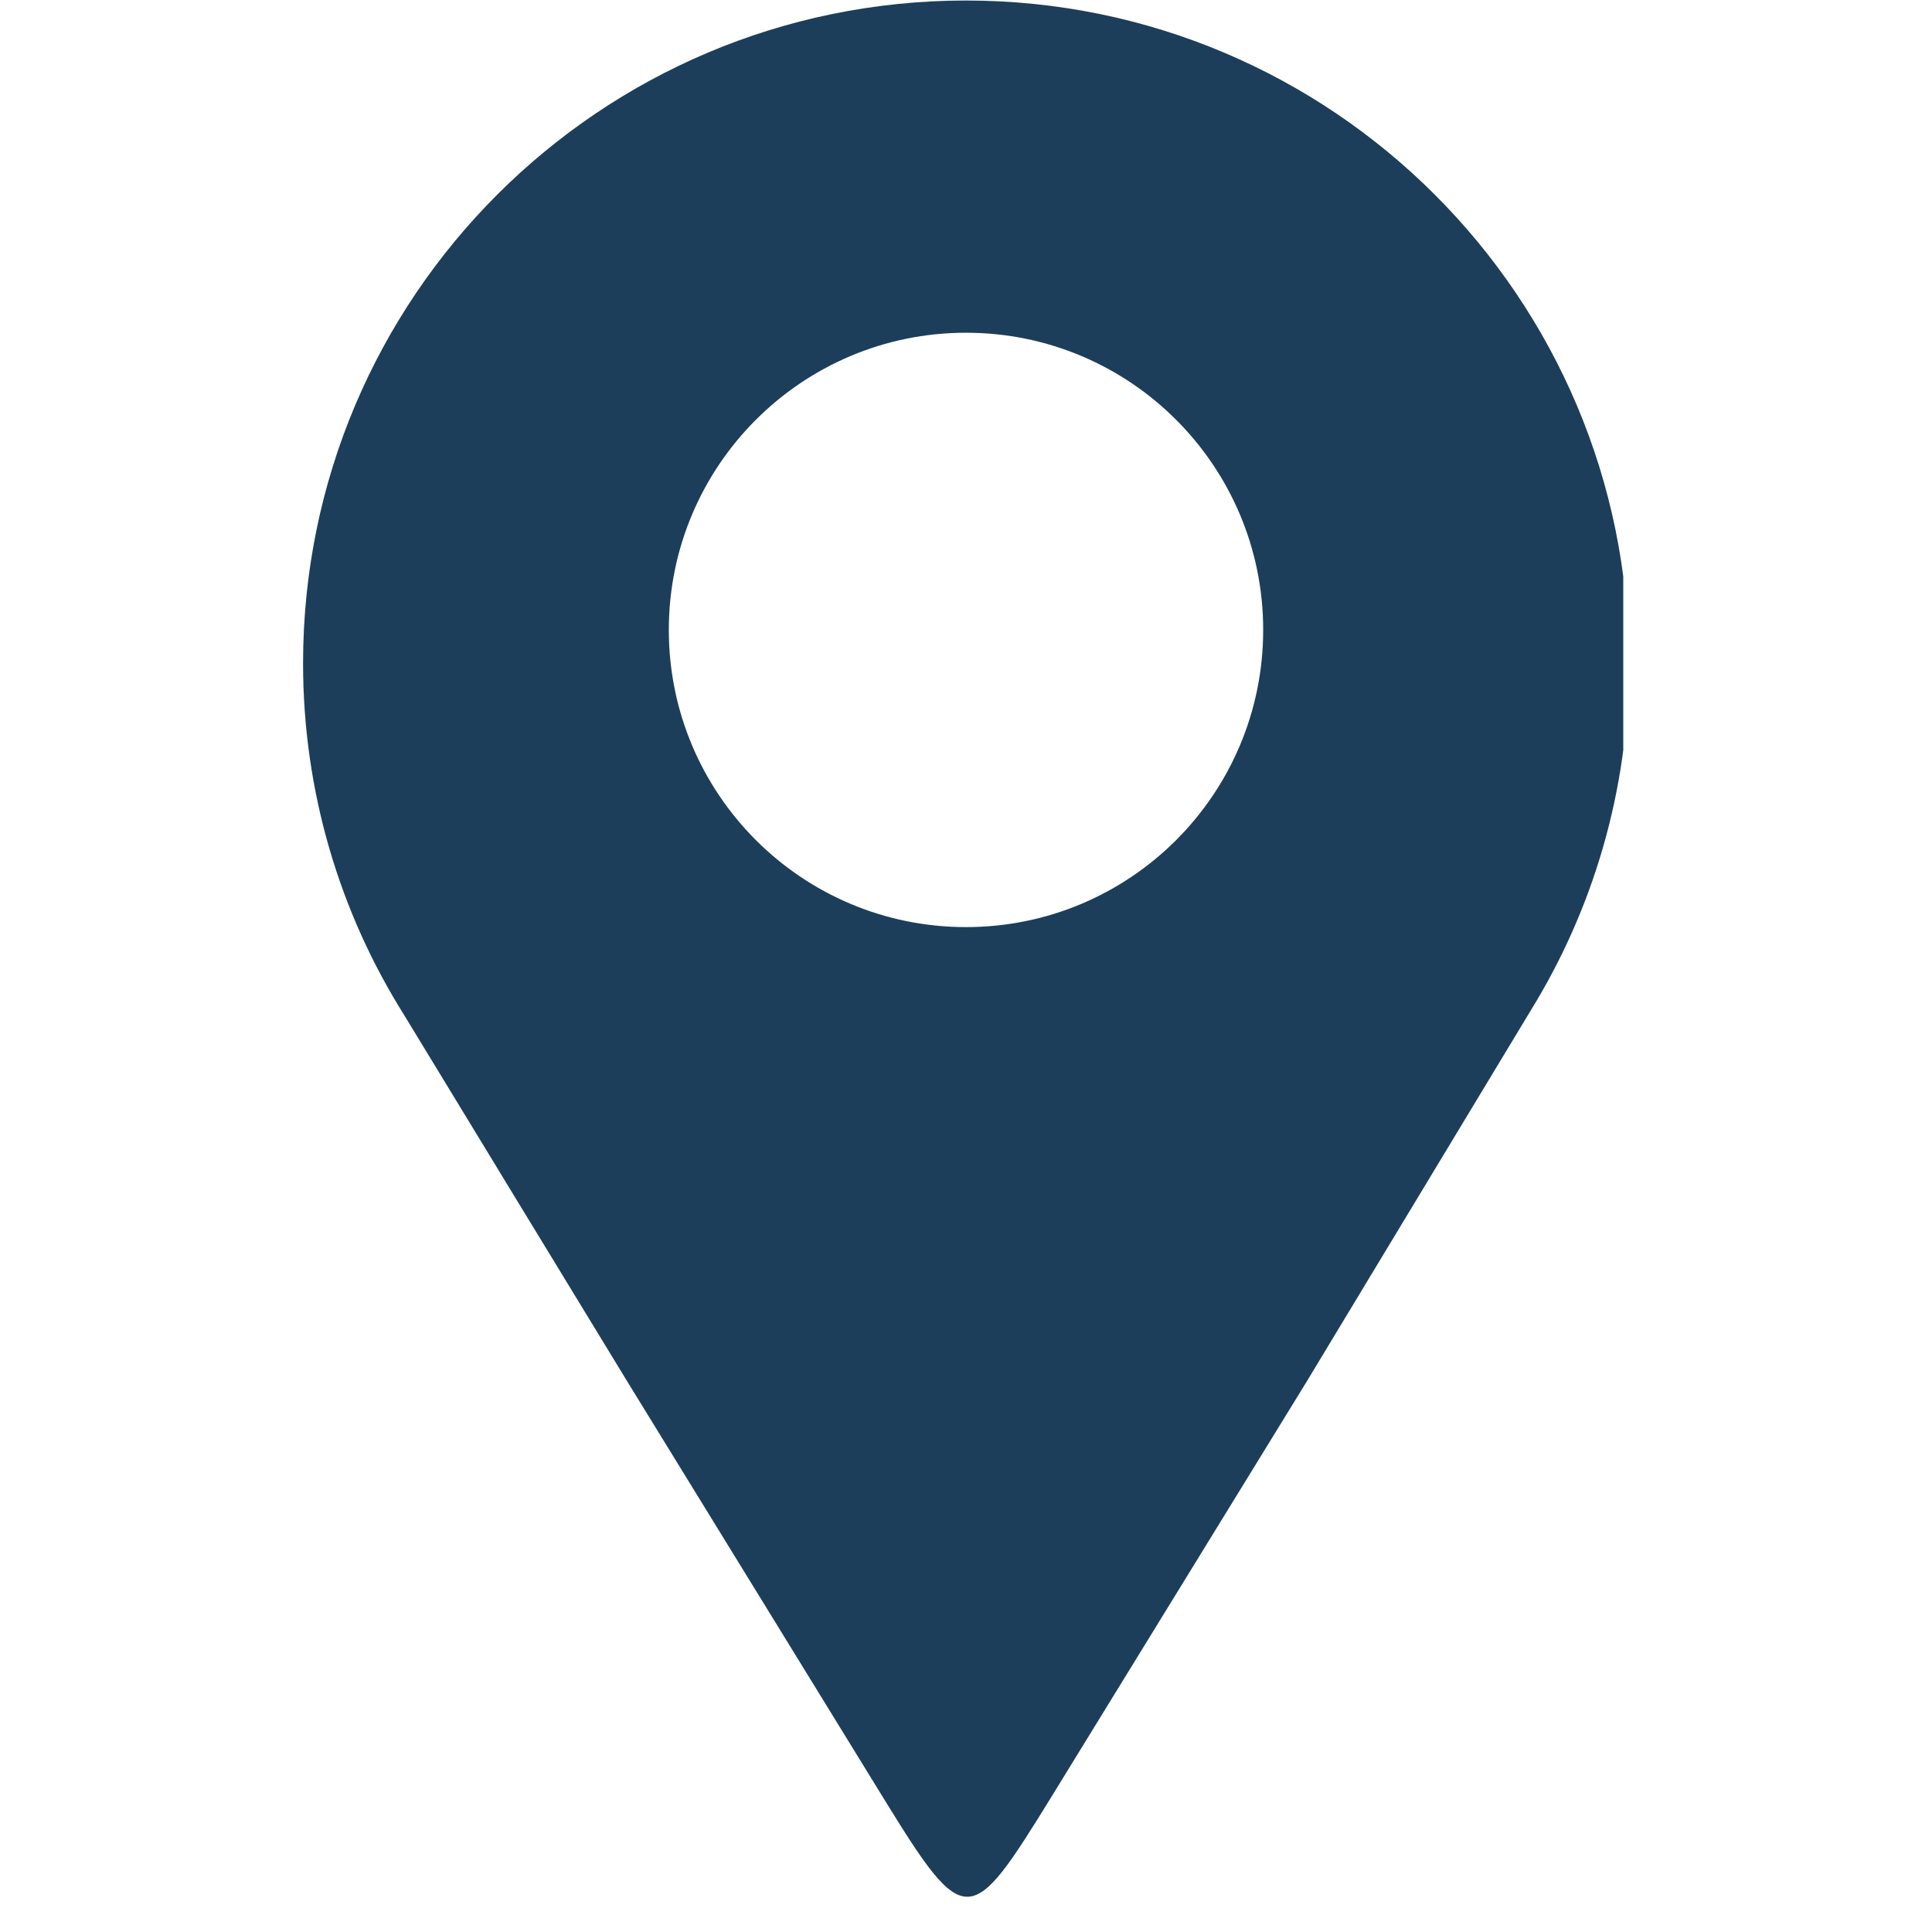 <svg xmlns="http://www.w3.org/2000/svg" xmlns:xlink="http://www.w3.org/1999/xlink" width="60" zoomAndPan="magnify" viewBox="0 0 45 45" height="60" preserveAspectRatio="xMidYMid meet" version="1.0"><defs><clipPath id="2944ce0a61"><path d="M 7.059 0 L 37.809 0 L 37.809 45 L 7.059 45 Z M 7.059 0 " clip-rule="nonzero"/></clipPath></defs><g clip-path="url(#2944ce0a61)"><path fill="#1c3e5a" d="M 22.5 0.012 C 31.027 0.012 37.941 6.922 37.941 15.449 C 37.941 18.418 37.102 21.188 35.652 23.539 C 33.91 26.422 32.172 29.305 30.43 32.188 C 28.312 35.633 26.598 38.422 24.48 41.867 C 22.609 44.902 22.484 44.977 20.605 41.926 C 18.496 38.496 16.727 35.617 14.617 32.188 C 12.879 29.34 11.145 26.488 9.41 23.637 C 7.922 21.266 7.059 18.457 7.059 15.449 C 7.059 6.922 13.973 0.012 22.5 0.012 Z M 22.5 7.75 C 26.324 7.75 29.422 10.852 29.422 14.672 C 29.422 18.496 26.324 21.594 22.5 21.594 C 18.676 21.594 15.578 18.496 15.578 14.672 C 15.578 10.852 18.676 7.75 22.5 7.75 Z M 22.5 7.75 " fill-opacity="1" fill-rule="evenodd"/></g></svg>